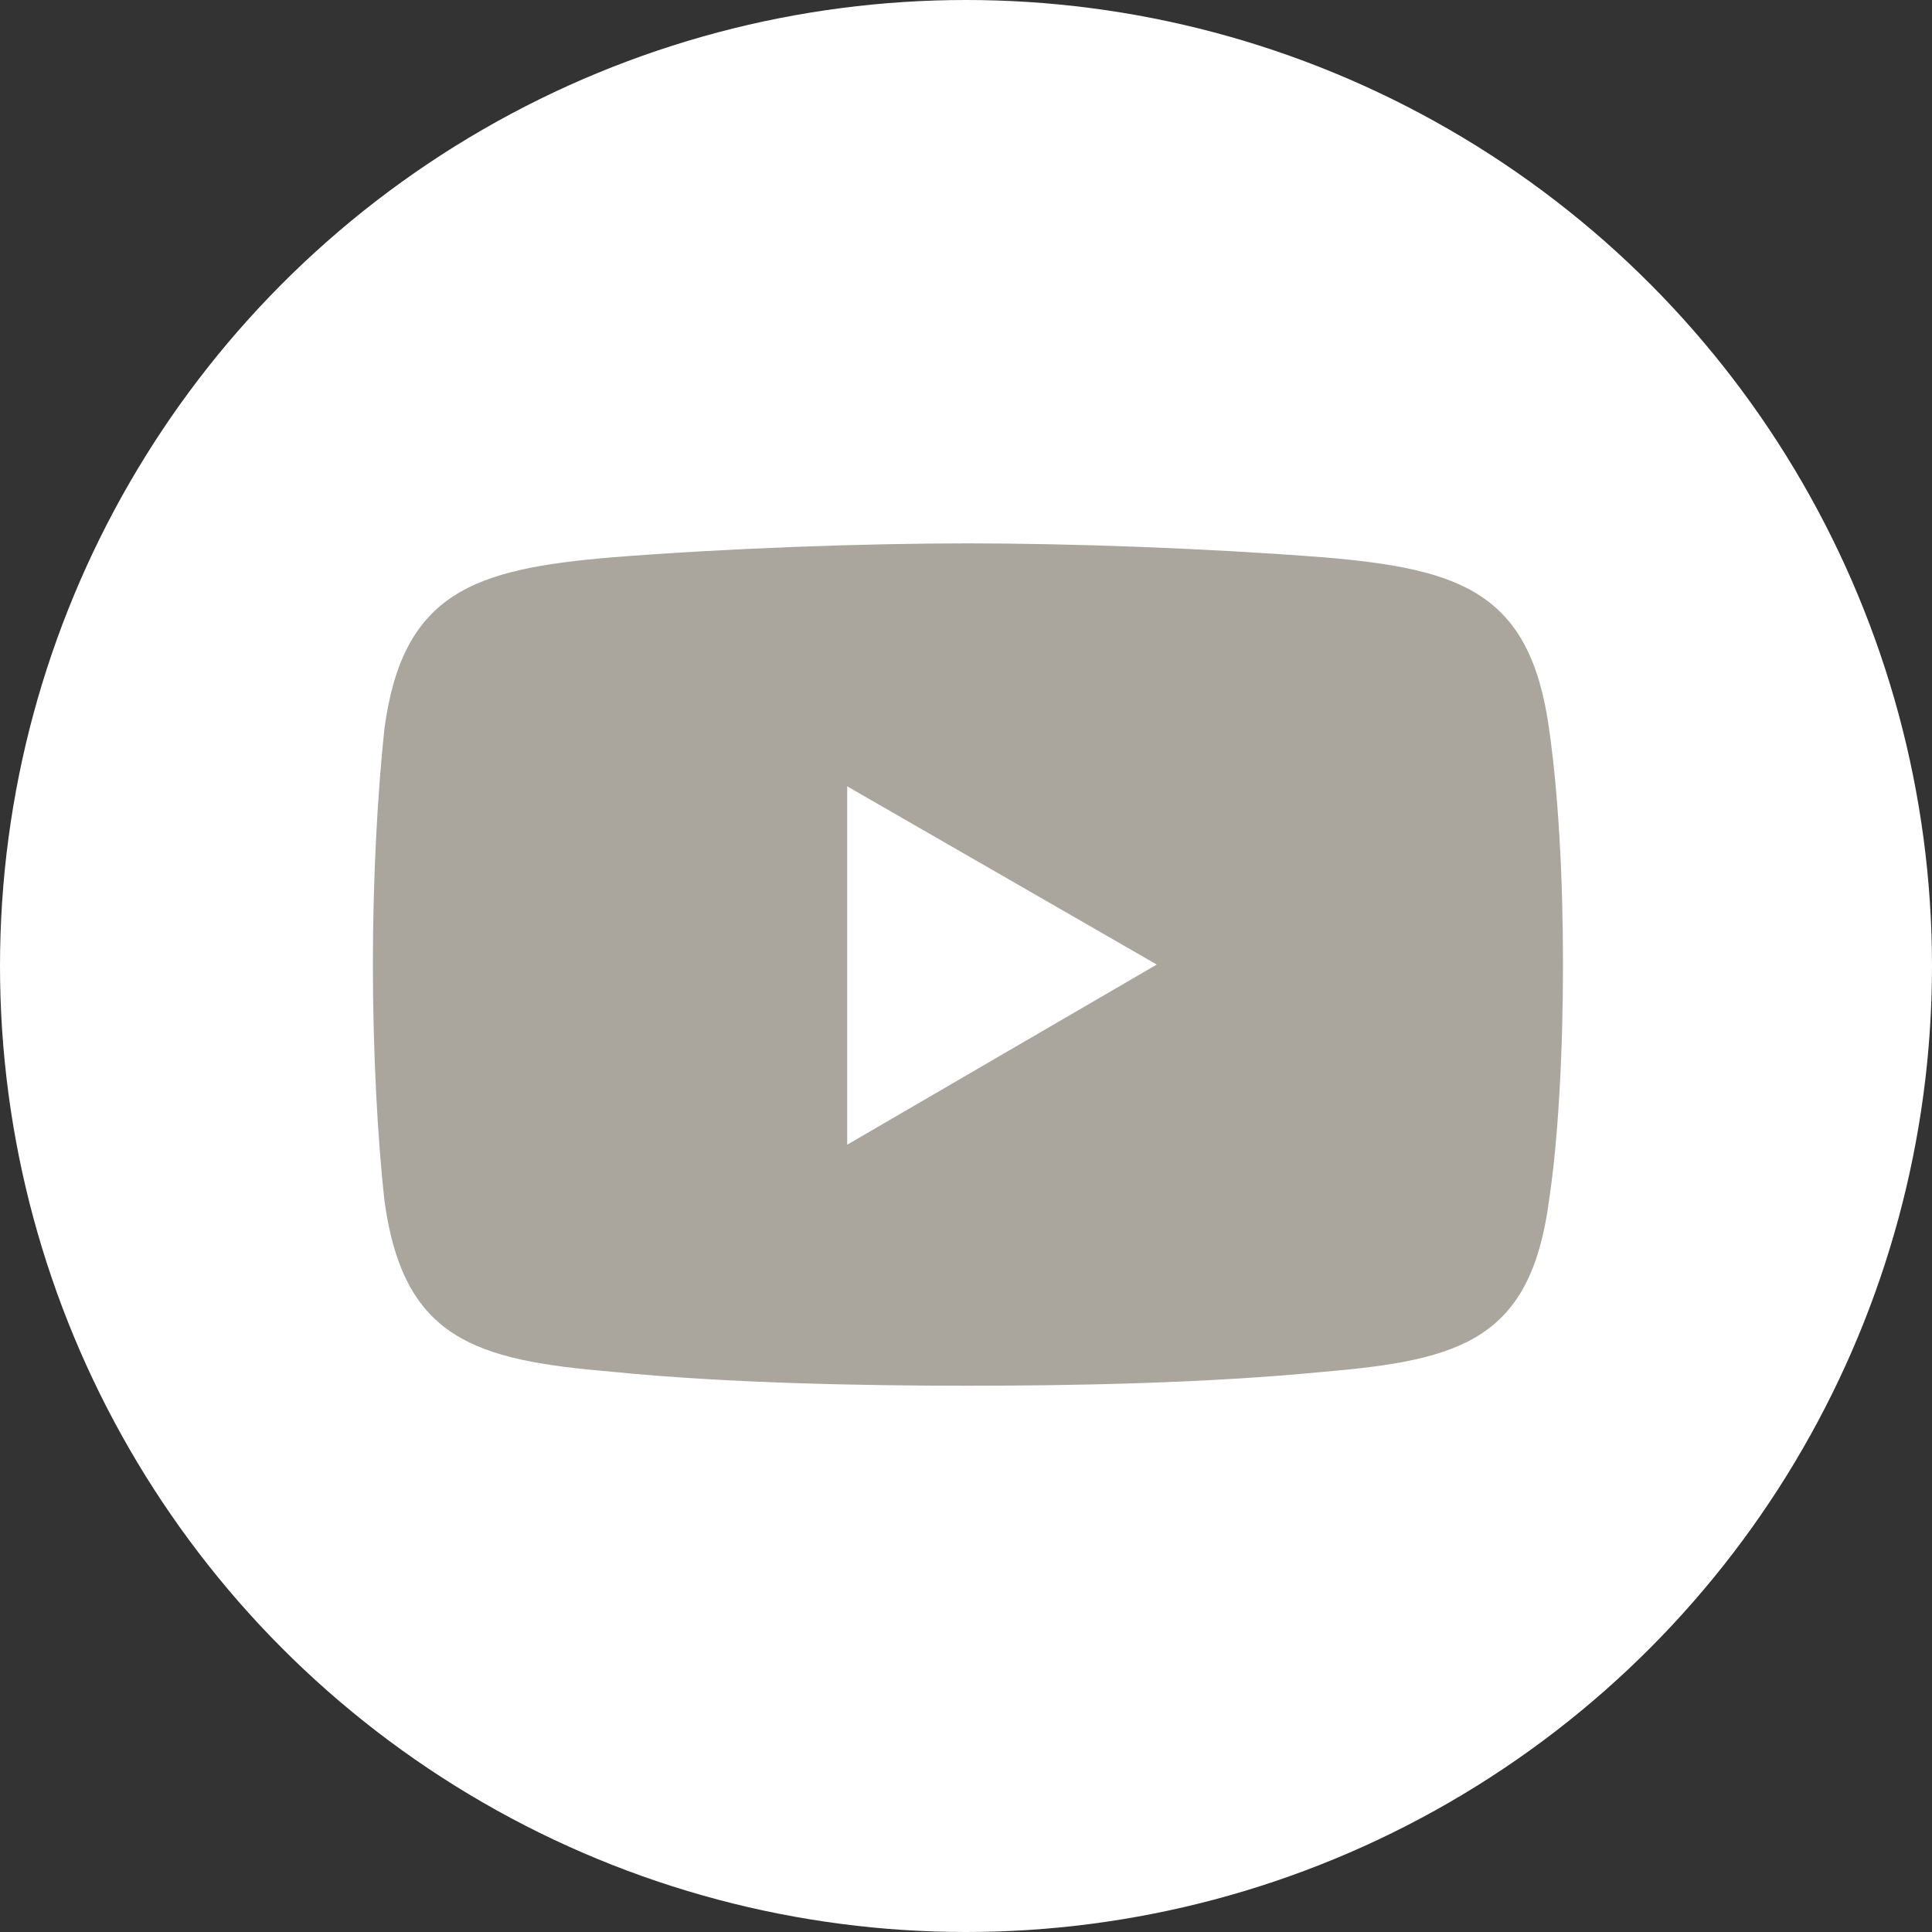 <?xml version="1.0" encoding="UTF-8"?><svg id="Ebene_1" xmlns="http://www.w3.org/2000/svg" viewBox="0 0 40 40"><rect x="0" y="0" width="40" height="40" fill="#333333" stroke="none"/><defs><style>.cls-1,.cls-2{fill:#fff;}.cls-2,.cls-3{fill-rule:evenodd;}.cls-3{fill:#aaa59d;}</style></defs><g id="YouTube"><circle class="cls-1" cx="20" cy="20" r="20"/><g><path class="cls-3" d="M12.66,11.54c2.39-.19,5.22-.29,7.38-.29h0c2.15,0,4.94,.1,7.38,.29,2.82,.24,4.26,.72,4.65,3.54,.19,1.3,.29,3.06,.29,4.89h0c0,1.82-.1,3.64-.29,4.89-.38,2.87-1.82,3.3-4.65,3.54-2.44,.24-5.22,.29-7.38,.29h0c-2.15,0-4.98-.05-7.38-.29-2.82-.24-4.31-.67-4.7-3.54-.14-1.25-.24-3.06-.24-4.89h0c0-1.82,.1-3.59,.24-4.89,.38-2.82,1.86-3.3,4.7-3.54h0Z"/><polygon class="cls-2" points="17.54 16.28 23.95 19.97 17.54 23.7 17.54 16.28"/></g></g></svg>